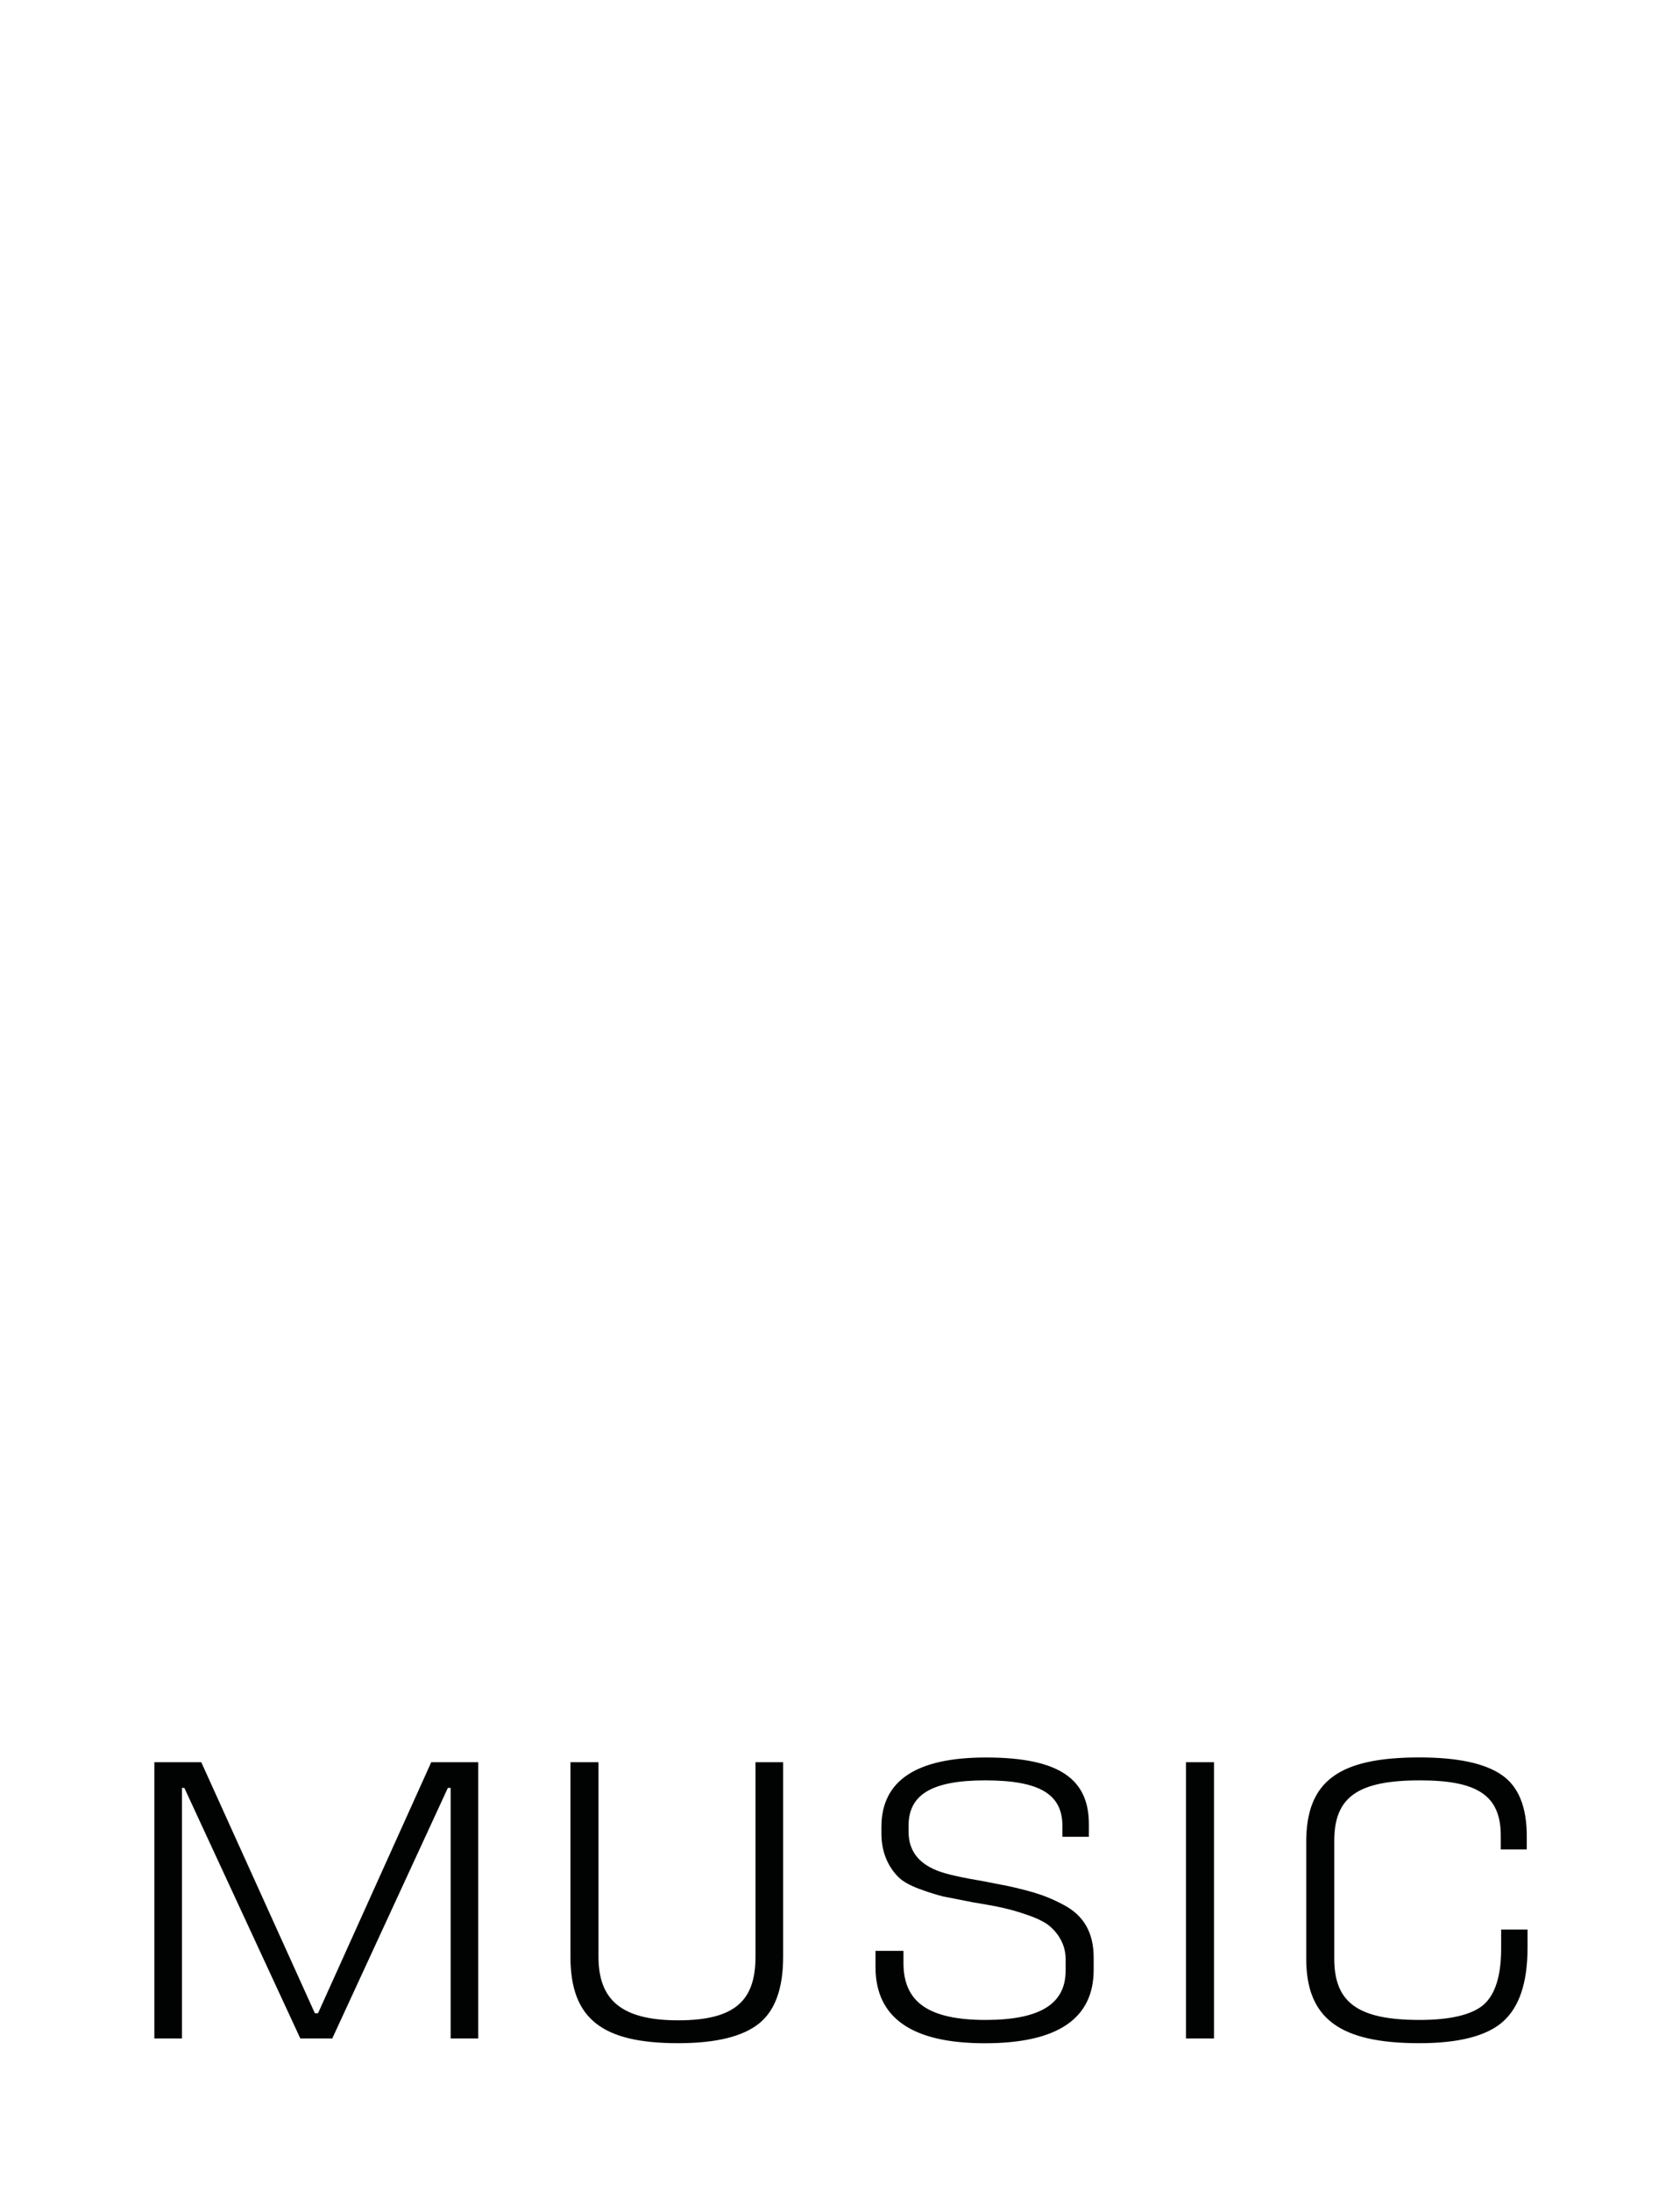 <?xml version="1.0" encoding="UTF-8"?><svg id="a" xmlns="http://www.w3.org/2000/svg" viewBox="0 0 266.67 347.63"><path id="b" d="M75.91,279.6v43.83h-4.38v-39.76h-.44l-18.35,39.76h-5.07l-18.41-39.76h-.38v39.76h-4.38v-43.83h7.45l18.03,39.83h.5l17.97-39.83h7.45ZM124.31,279.6v30.87c0,4.95-1.25,8.52-3.82,10.58-2.57,2.07-6.83,3.13-12.84,3.13-12.09,0-17.1-3.88-17.1-13.71v-30.87h4.45v30.87c0,6.83,3.63,10.08,12.65,10.08s12.27-3.13,12.27-10.08v-30.87h4.38ZM143.41,309.53v1.94c0,6.07,3.82,9.02,13.03,9.02,8.7,0,12.71-2.57,12.71-7.83v-1.82c0-2.44-1.31-4.32-2.88-5.51-.81-.56-1.88-1.06-3.19-1.5-2.69-.94-4.57-1.32-7.89-1.88l-.75-.12-4.76-.94c-1-.25-2.25-.63-3.76-1.19-1.5-.56-2.63-1.19-3.32-1.88-1.44-1.44-2.69-3.69-2.69-6.89v-1.06c0-7.33,5.51-11.02,16.59-11.02,11.77,0,16.34,3.51,16.34,10.58v2h-4.2v-1.69c0-5.01-3.51-7.26-12.27-7.26s-12.15,2.44-12.15,7.2v.94c0,2.94,1.5,4.95,4.45,6.14,1.32.56,3.88,1.13,7.58,1.75l1.94.38c2.44.44,4.38.94,5.89,1.38,1.5.44,3.07,1.06,4.7,1.94,3.26,1.69,4.82,4.45,4.82,8.39v1.94c0,7.76-5.76,11.65-17.28,11.65s-17.35-4.01-17.35-12.09v-2.57h4.45ZM188.25,279.6h4.45v43.83h-4.45v-43.83ZM242.47,306.15v2.88c0,5.57-1.32,9.46-3.95,11.77-2.57,2.25-7.01,3.38-13.21,3.38-12.59,0-17.97-3.88-17.97-13.4v-18.54c0-9.71,5.26-13.4,17.97-13.4,6.07,0,10.39.94,13.03,2.76,2.69,1.82,4.01,5.07,4.01,9.77v2.07h-4.13v-2.19c0-6.51-3.88-8.77-12.84-8.77-9.83,0-13.59,2.63-13.59,9.58v18.72c0,6.95,3.76,9.71,13.53,9.71,4.88,0,8.27-.81,10.14-2.38,1.88-1.63,2.82-4.63,2.82-8.95v-3.01h4.2Z" fill="#010202" stroke-width="0"/></svg>